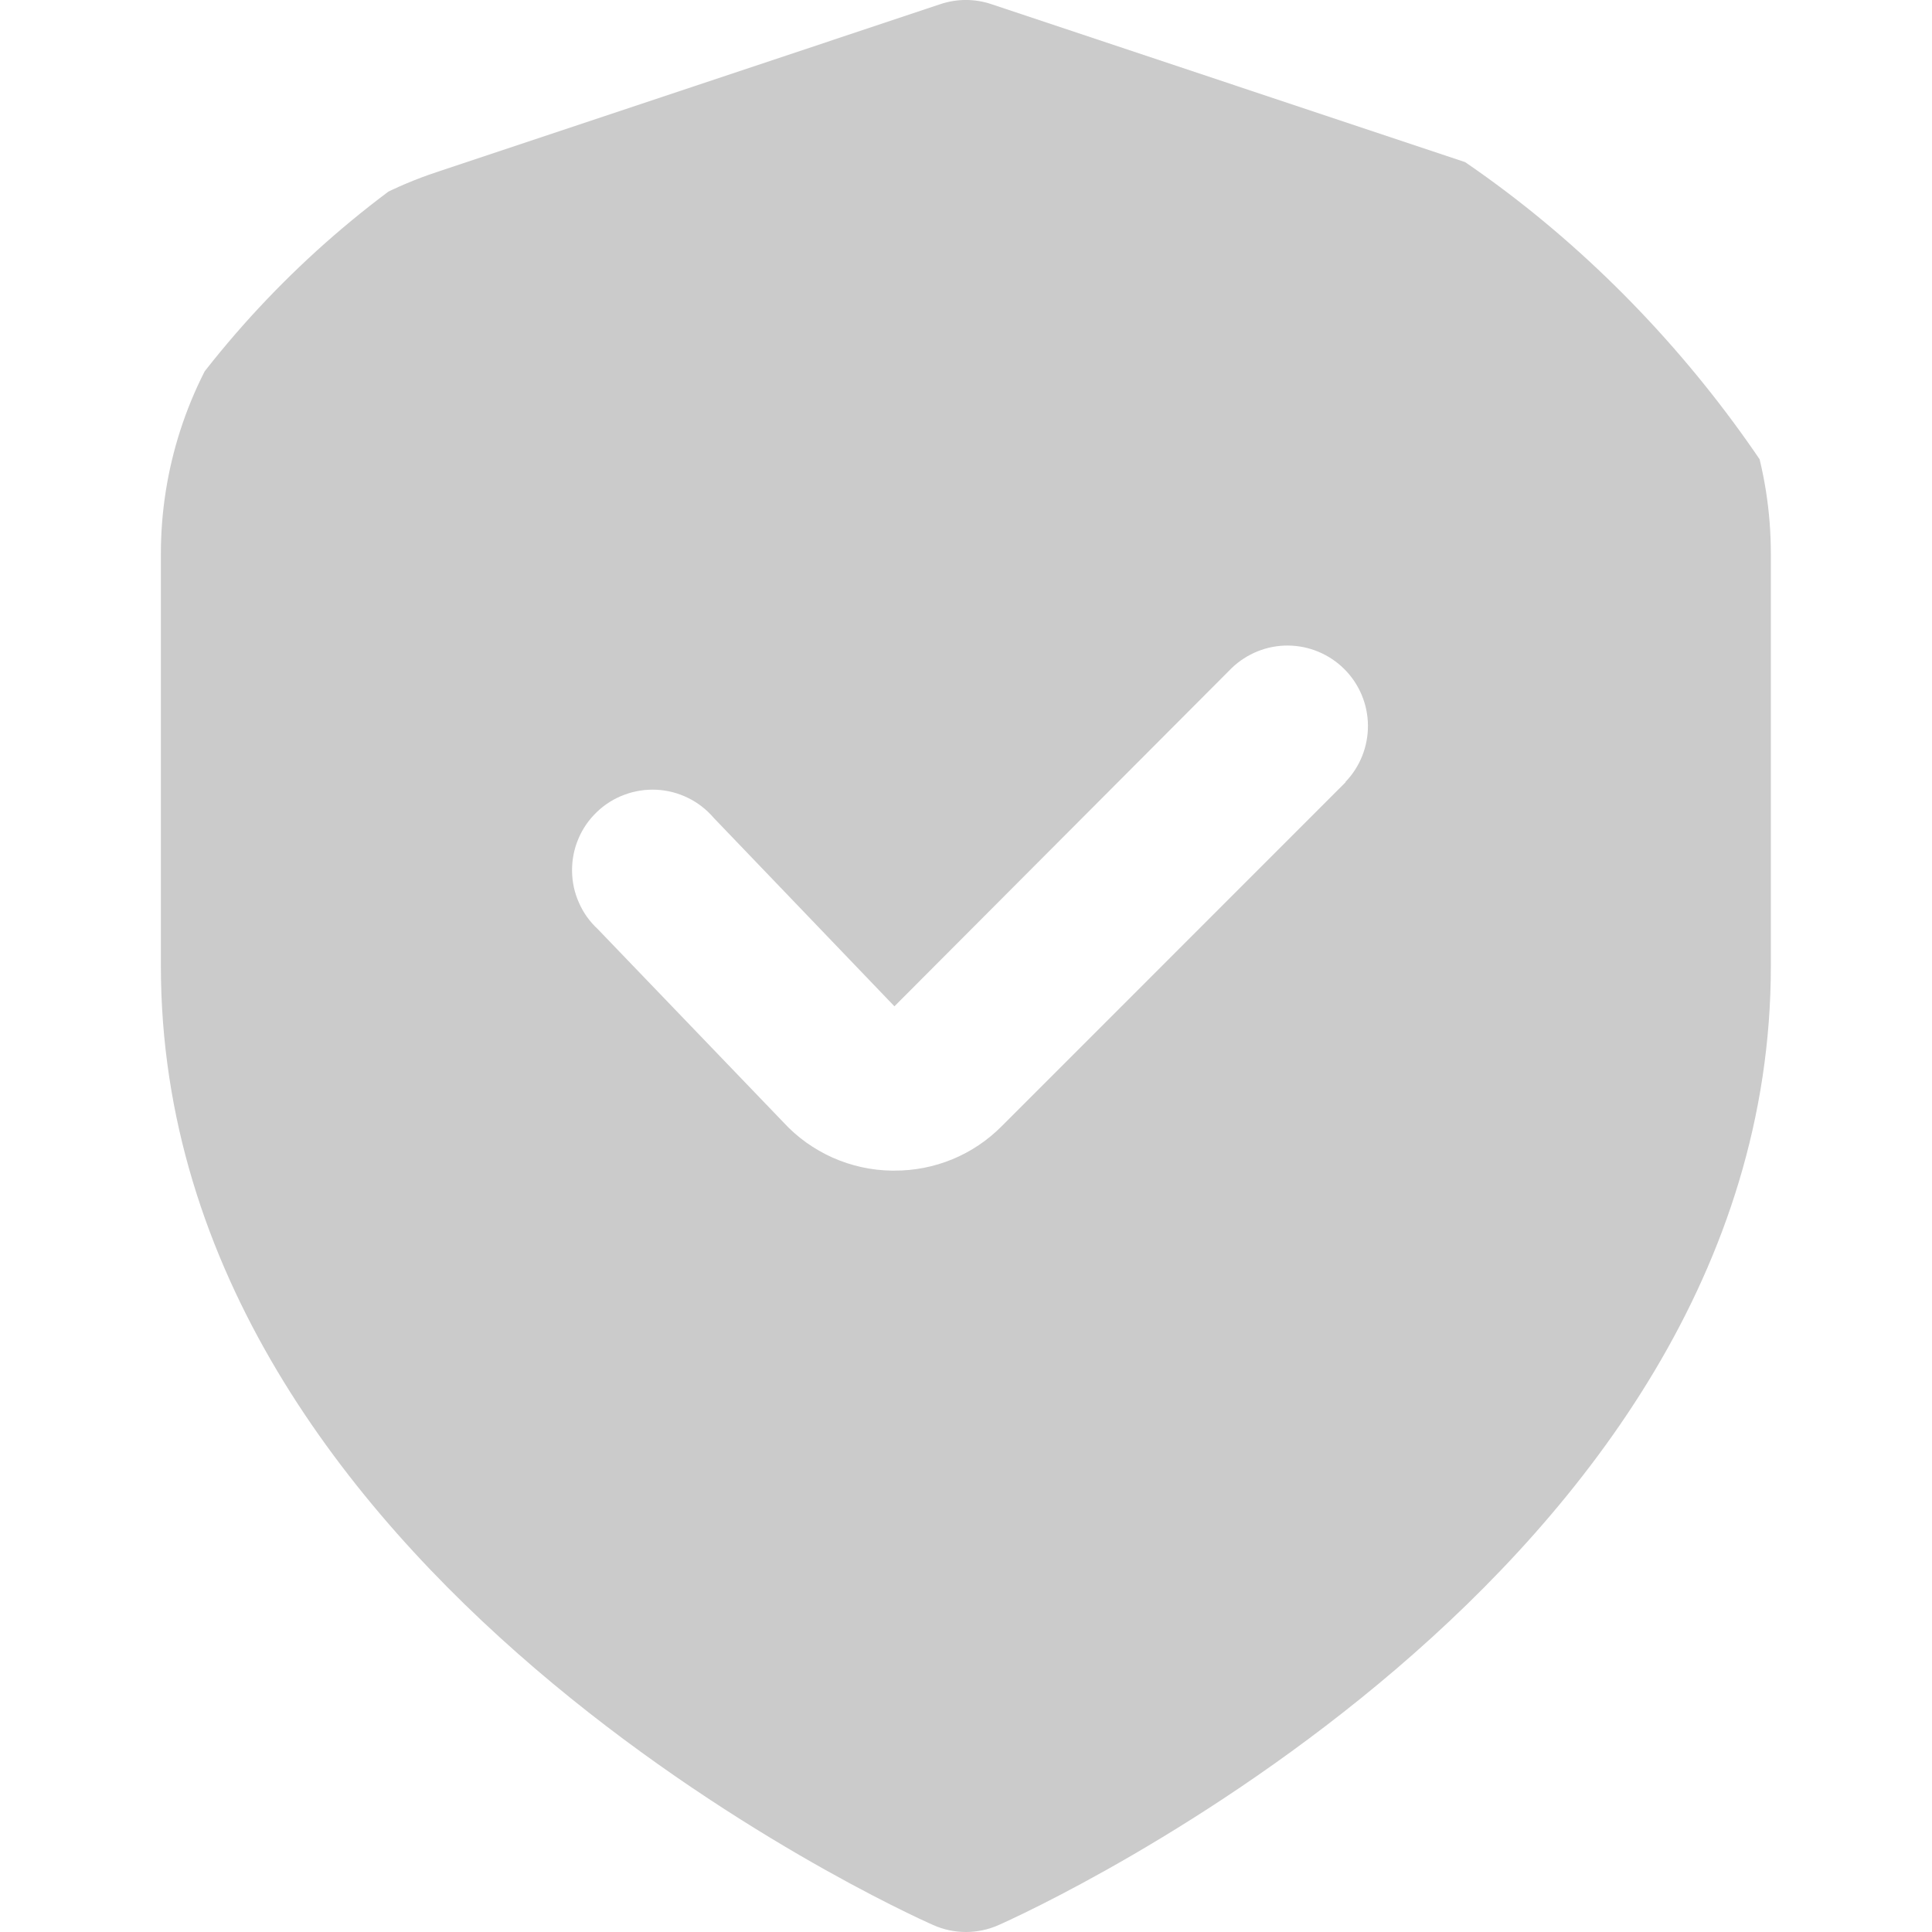 <svg width="22" height="22" viewBox="0 0 22 22" fill="none" xmlns="http://www.w3.org/2000/svg">
<g clip-path="url(#clip0_59_146)">
<path d="M17.031 1.962L11.288 0.047C11.1 -0.016 10.897 -0.016 10.709 0.047L4.966 1.962C4.053 2.265 3.259 2.849 2.696 3.629C2.134 4.41 1.831 5.347 1.832 6.31V11C1.832 17.933 10.265 21.762 10.627 21.921C10.744 21.973 10.87 22 10.999 22C11.127 22 11.254 21.973 11.371 21.921C11.732 21.762 20.165 17.933 20.165 11V6.31C20.166 5.347 19.864 4.41 19.301 3.629C18.739 2.849 17.944 2.265 17.031 1.962ZM15.323 8.907L11.408 12.823C11.247 12.985 11.057 13.113 10.847 13.2C10.636 13.287 10.411 13.331 10.184 13.33H10.153C9.922 13.327 9.693 13.276 9.481 13.182C9.269 13.087 9.078 12.951 8.921 12.78L6.807 10.58C6.715 10.495 6.642 10.393 6.592 10.278C6.541 10.164 6.515 10.041 6.514 9.916C6.513 9.791 6.537 9.667 6.586 9.552C6.634 9.437 6.706 9.333 6.796 9.247C6.886 9.16 6.993 9.093 7.11 9.05C7.227 9.006 7.351 8.987 7.476 8.993C7.601 8.999 7.723 9.031 7.835 9.086C7.947 9.141 8.047 9.219 8.128 9.314L10.185 11.459L14.024 7.609C14.197 7.442 14.428 7.349 14.668 7.351C14.909 7.353 15.139 7.45 15.309 7.62C15.479 7.79 15.575 8.02 15.577 8.26C15.579 8.5 15.487 8.732 15.32 8.905L15.323 8.907Z" fill="#CBCBCB"/>
</g>
<defs>
<clipPath id="clip0_59_146">
<rect width="22" height="22" rx="11" fill="white"/>
</clipPath>
</defs>
</svg>
